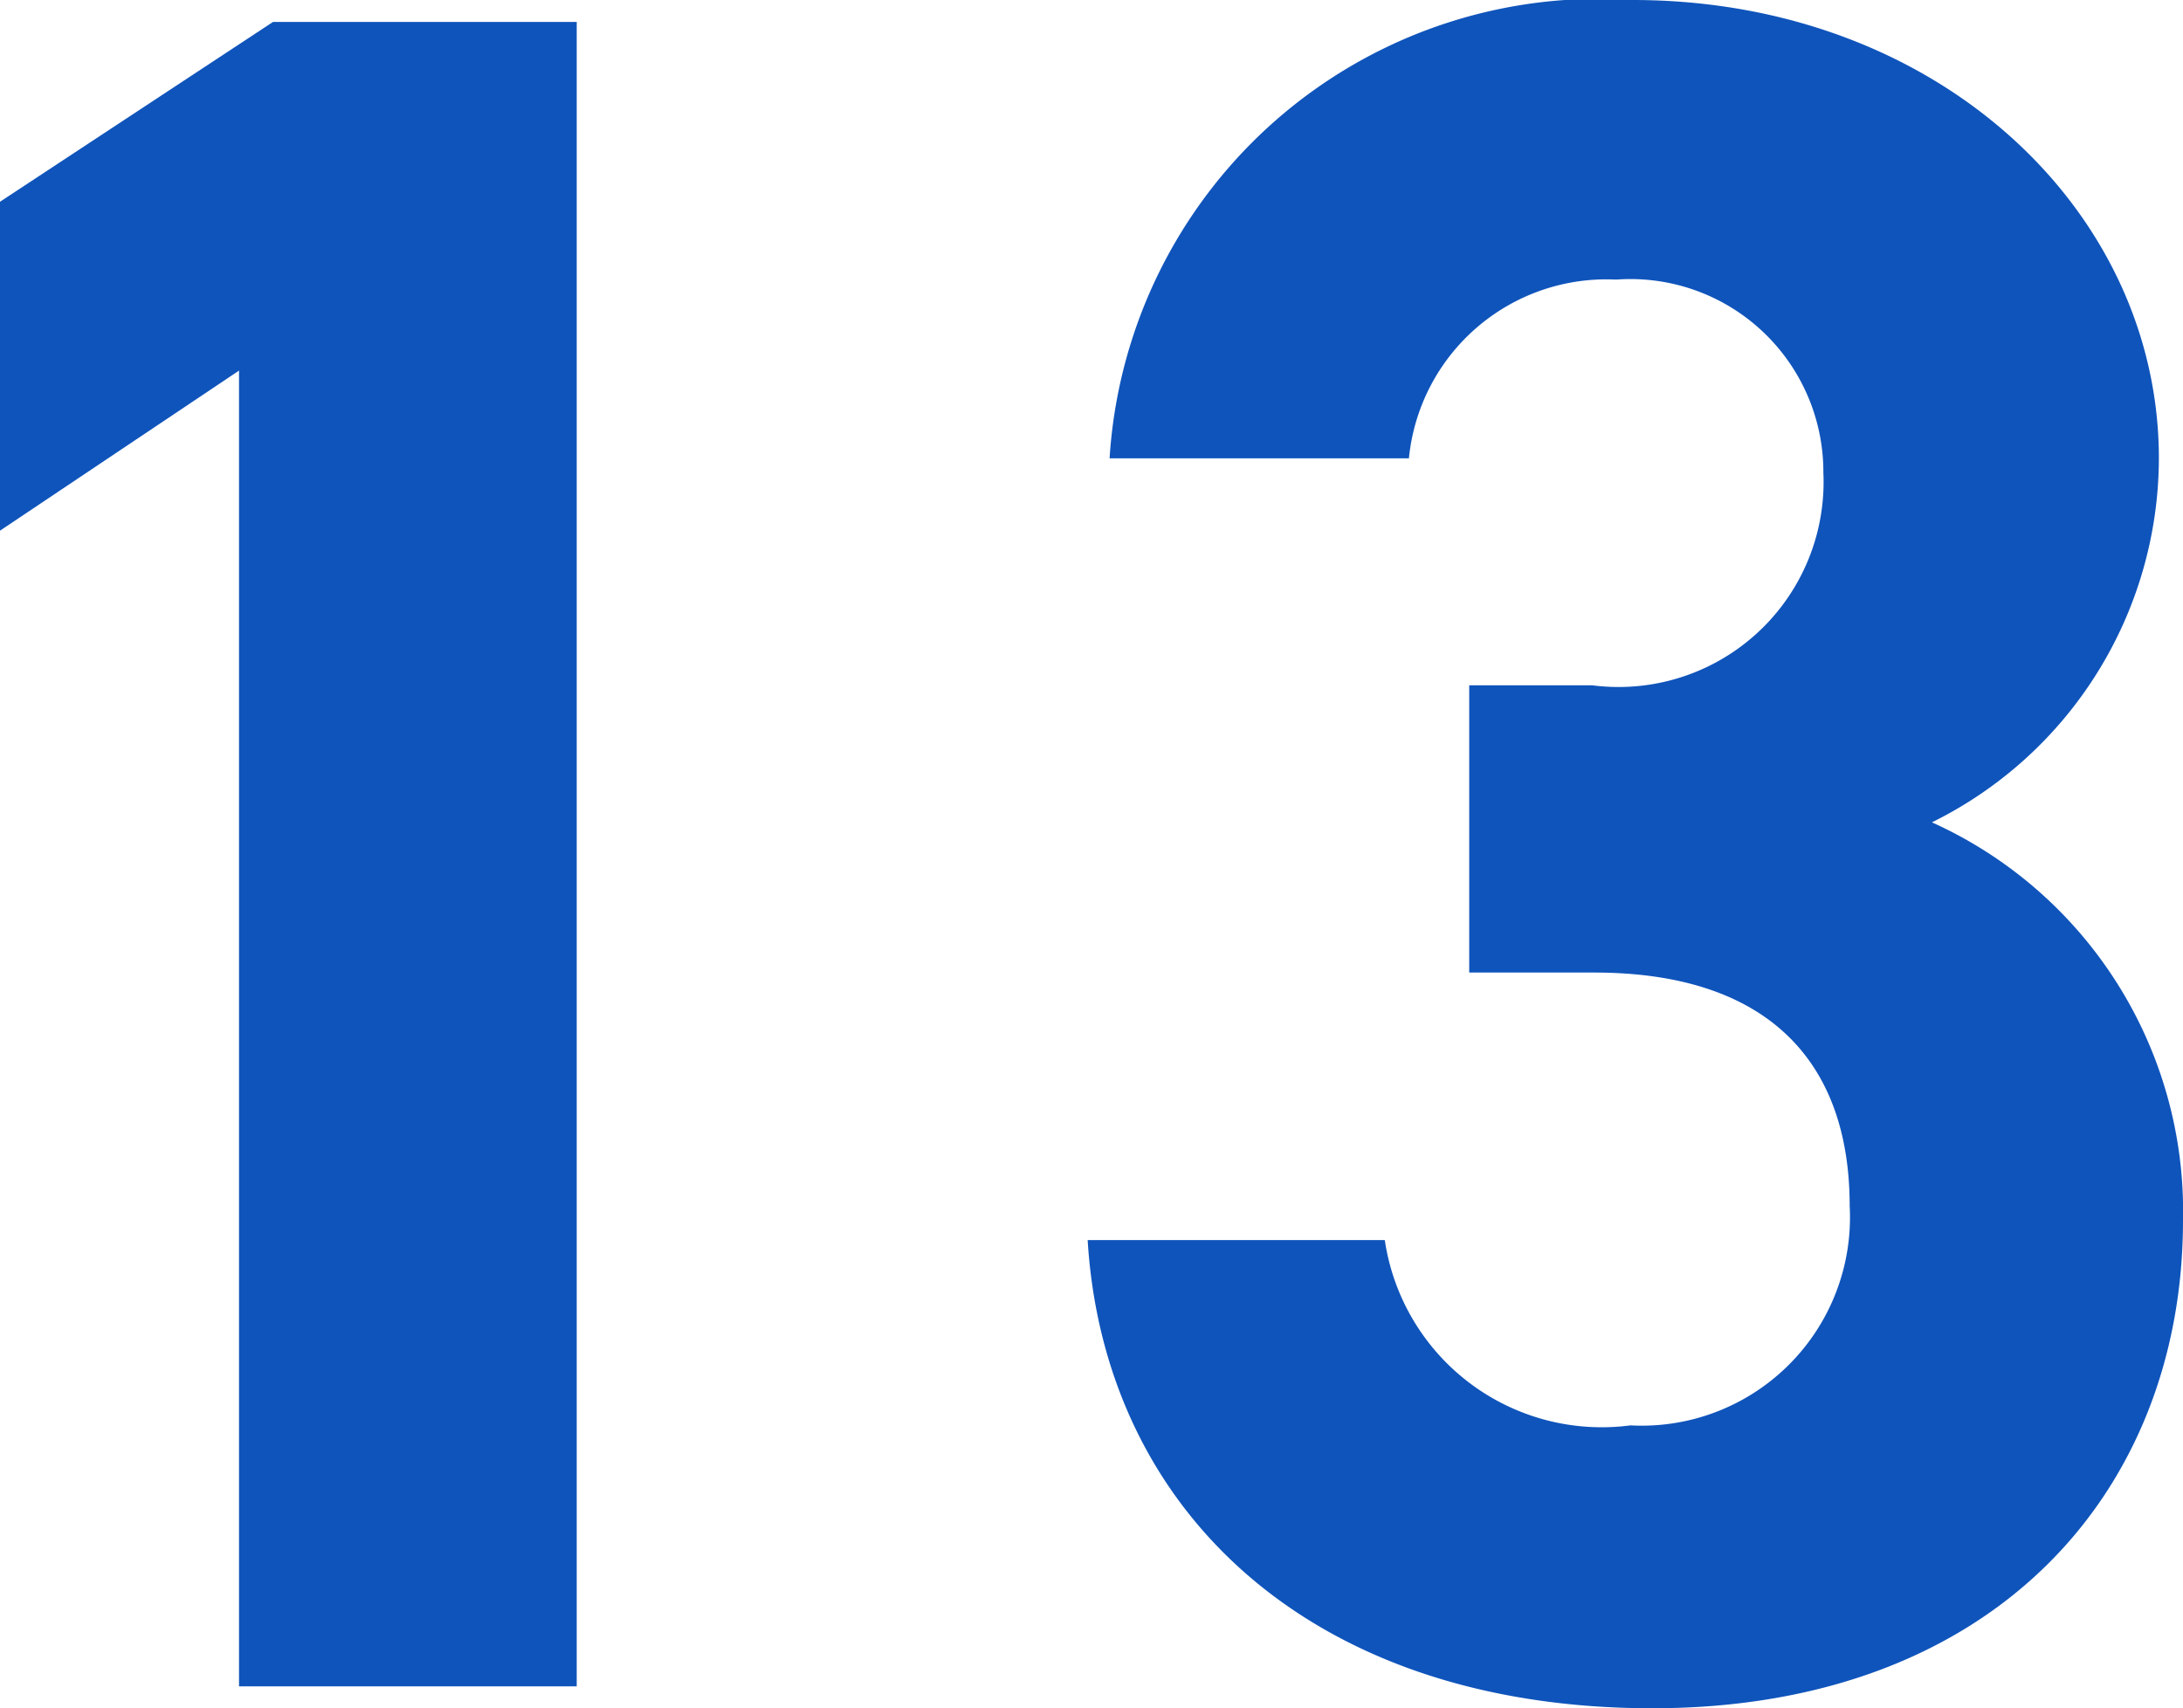 <svg id="レイヤー_1" data-name="レイヤー 1" xmlns="http://www.w3.org/2000/svg" viewBox="0 0 19.91 15.58"><defs><style>.cls-1{fill:#0f54bb;}</style></defs><path class="cls-1" d="M5.26,15.38H2.18v-12L0,4.84v-3L2.49.2H5.26Z"/><path class="cls-1" d="M13.4,6.25h1.12a1.87,1.87,0,0,0,2.11-1.94,1.76,1.76,0,0,0-1.89-1.76,1.81,1.81,0,0,0-1.89,1.63H10.12A4.47,4.47,0,0,1,14.89,0c2.78,0,4.8,1.92,4.8,4.18A3.71,3.71,0,0,1,17.62,7.5a3.89,3.89,0,0,1,2.29,3.63c0,2.47-1.72,4.45-4.84,4.45s-5-1.81-5.15-4.27h2.71A2,2,0,0,0,14.87,13a1.9,1.9,0,0,0,2-2c0-1.34-.77-2.13-2.33-2.13H13.4Z"/></svg>